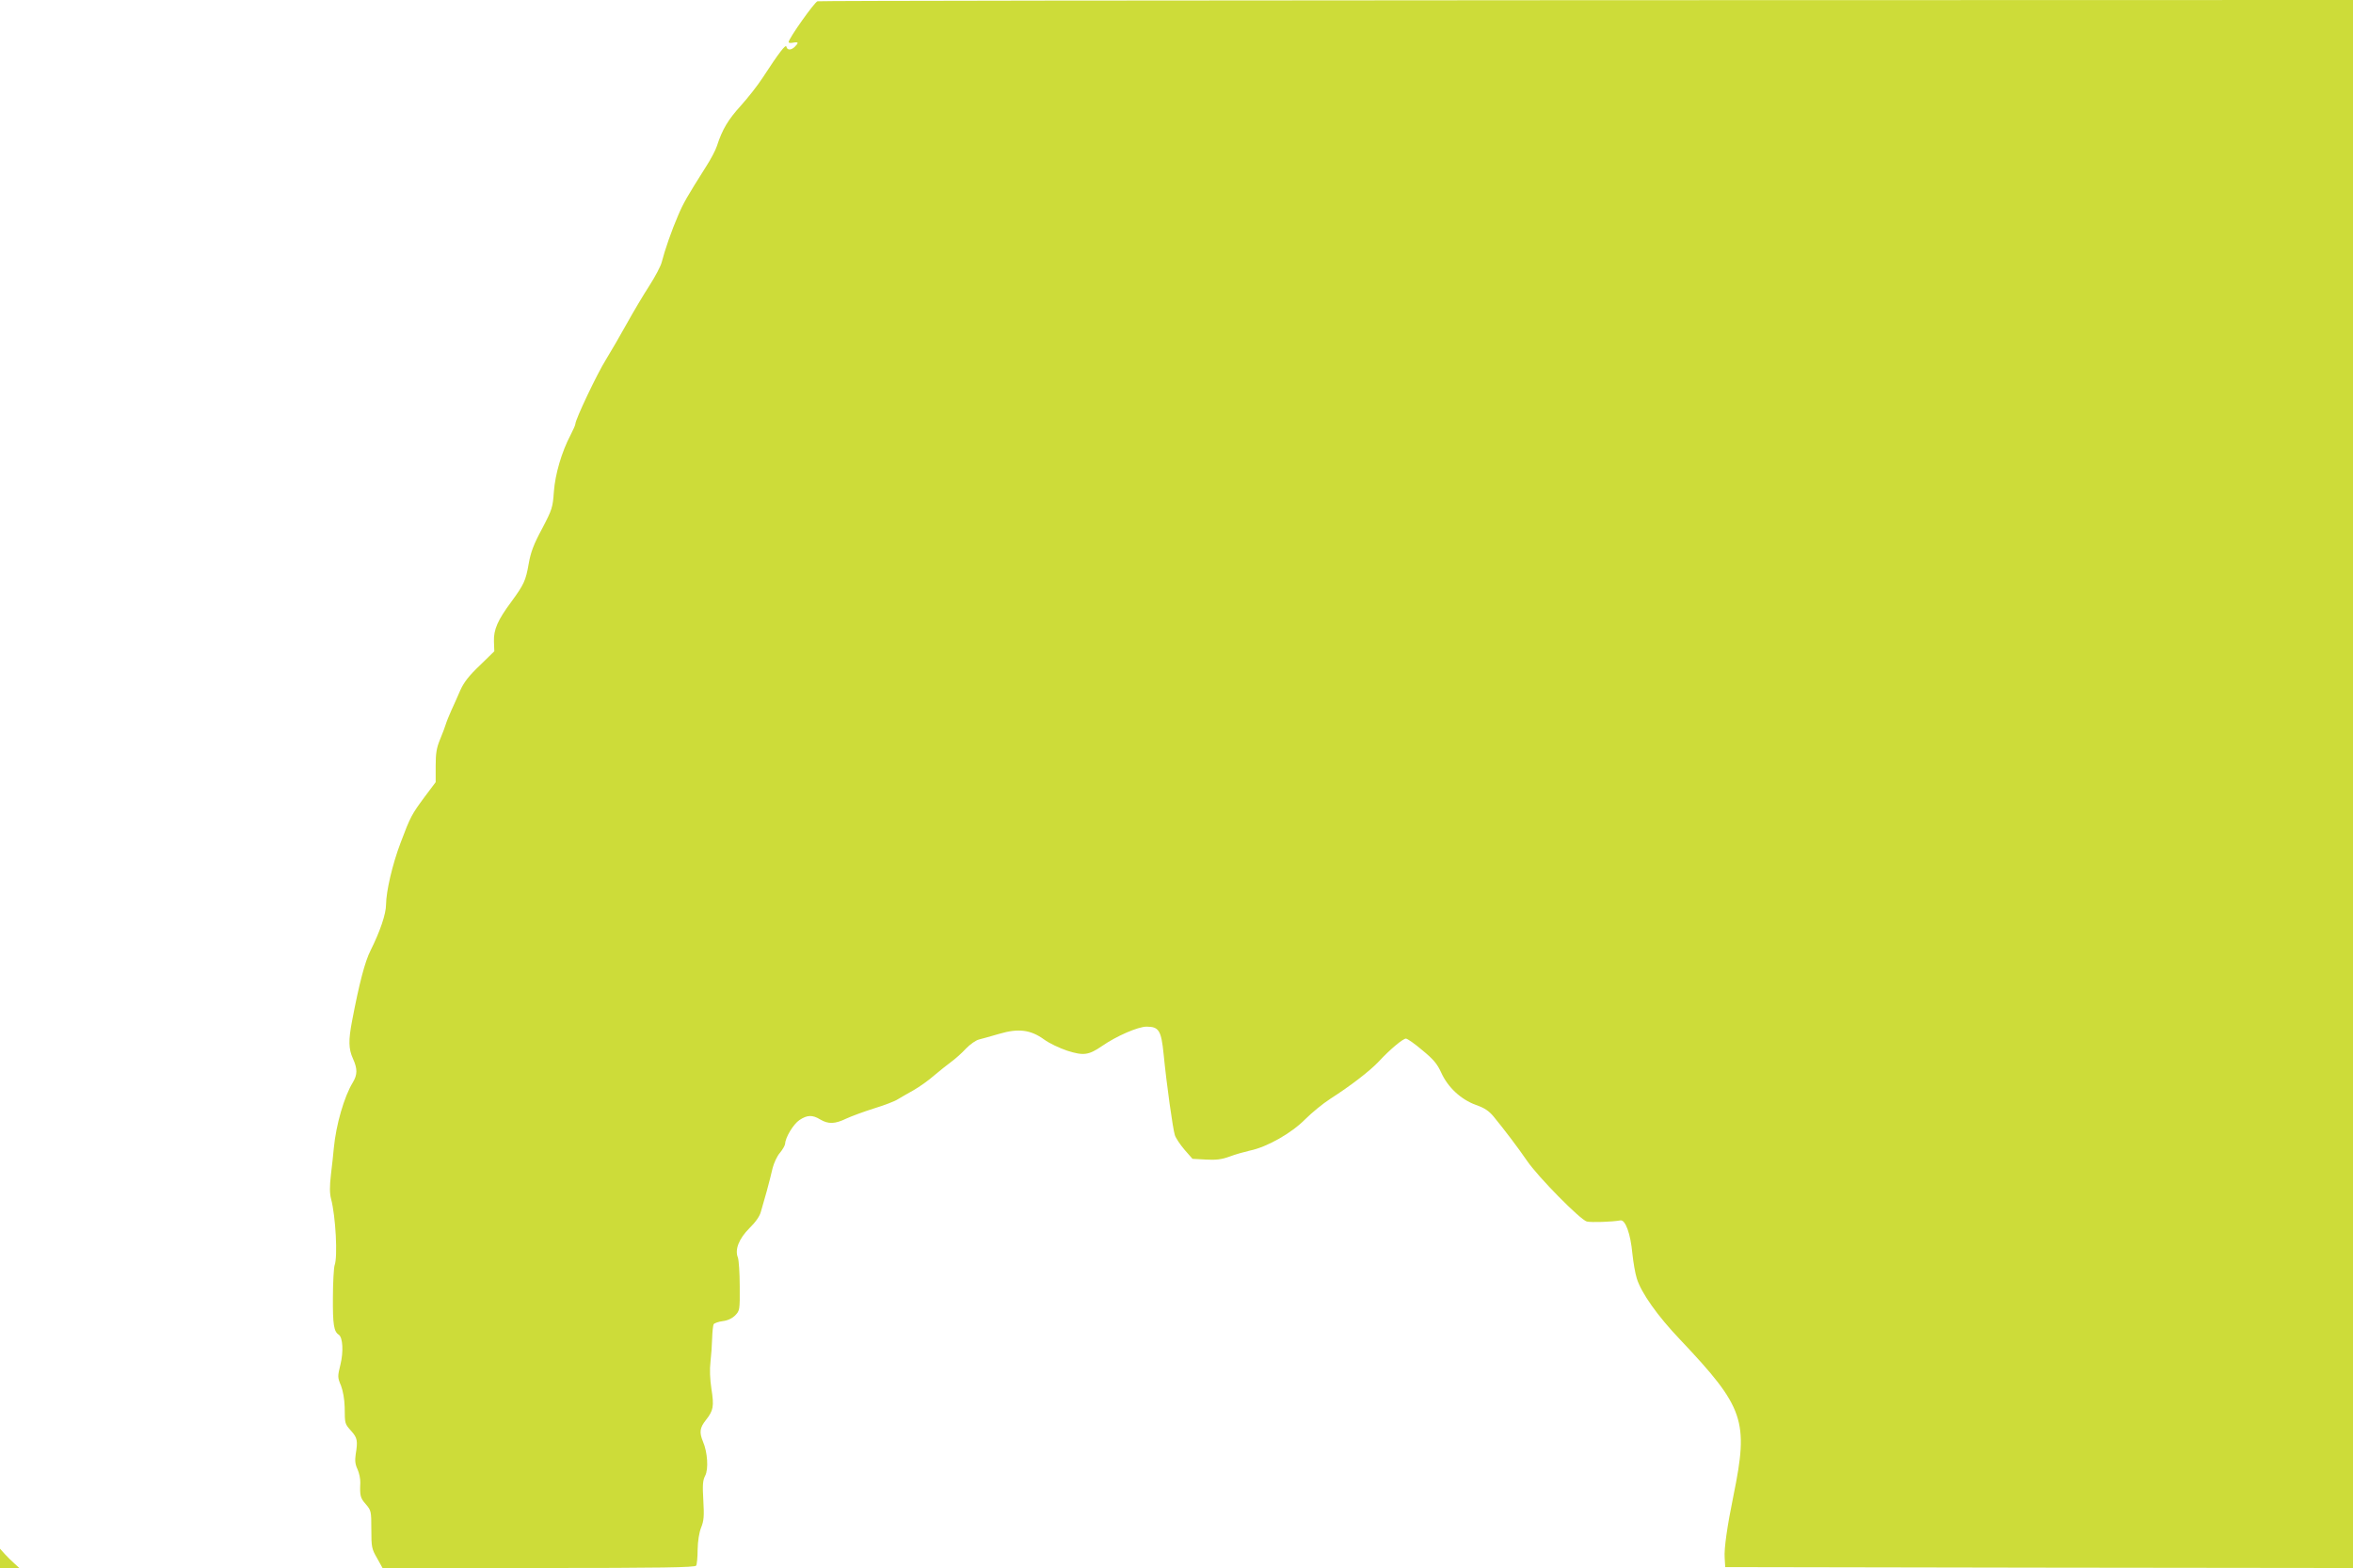 <?xml version="1.0" standalone="no"?>
<!DOCTYPE svg PUBLIC "-//W3C//DTD SVG 20010904//EN"
 "http://www.w3.org/TR/2001/REC-SVG-20010904/DTD/svg10.dtd">
<svg version="1.0" xmlns="http://www.w3.org/2000/svg"
 width="1280pt" height="853pt" viewBox="0 0 1280 853"
 preserveAspectRatio="xMidYMid meet">
<g transform="translate(0,853) scale(0.1,-0.1)"
fill="#cddc39" stroke="none">
<path d="M4447 8523 c-16 -4 -157 -203 -157 -222 0 -5 11 -6 25 -3 29 5 31 0
9 -22 -20 -20 -42 -20 -46 0 -3 16 -40 -32 -128 -167 -27 -42 -82 -112 -121
-155 -68 -75 -100 -128 -129 -218 -7 -22 -33 -72 -59 -112 -103 -163 -124
-199 -153 -268 -34 -78 -72 -188 -88 -251 -5 -22 -36 -80 -68 -130 -32 -49
-87 -142 -122 -205 -35 -63 -86 -151 -113 -195 -48 -76 -167 -327 -167 -351 0
-6 -12 -33 -26 -60 -49 -93 -84 -214 -91 -309 -6 -85 -9 -96 -64 -201 -46 -85
-62 -128 -73 -191 -16 -92 -26 -113 -94 -206 -75 -101 -97 -152 -95 -216 l2
-54 -79 -77 c-59 -56 -86 -91 -106 -135 -14 -33 -36 -82 -49 -110 -12 -27 -26
-61 -30 -75 -4 -14 -18 -51 -31 -82 -19 -46 -24 -75 -24 -145 l0 -88 -60 -80
c-71 -96 -78 -109 -131 -250 -45 -119 -78 -262 -79 -336 0 -50 -32 -145 -84
-249 -31 -61 -62 -180 -101 -385 -20 -105 -19 -151 5 -204 25 -55 25 -87 -1
-130 -47 -77 -91 -230 -103 -356 -3 -33 -10 -99 -16 -147 -7 -63 -7 -100 1
-130 25 -95 37 -316 19 -362 -4 -13 -9 -92 -9 -175 -1 -146 5 -185 32 -202 22
-15 26 -93 9 -162 -16 -65 -16 -70 3 -115 11 -29 19 -74 20 -117 1 -93 0 -89
36 -130 33 -37 36 -53 24 -126 -5 -35 -3 -55 10 -82 9 -20 16 -53 15 -74 -3
-70 0 -82 30 -116 29 -34 30 -38 30 -137 0 -96 2 -106 31 -156 l30 -54 849 0
c668 0 850 3 857 13 4 6 8 46 8 87 1 47 8 92 19 120 15 37 17 62 12 148 -5 84
-3 109 10 134 19 36 13 128 -12 186 -21 51 -17 75 16 117 41 52 45 74 30 170
-8 53 -10 106 -5 147 4 34 8 92 9 128 1 36 5 70 8 76 4 6 26 14 49 17 27 3 52
15 68 31 25 26 26 29 25 159 0 72 -5 143 -10 156 -18 43 6 103 63 160 33 32
56 65 62 89 6 20 20 71 32 112 11 41 26 98 32 126 7 27 24 65 40 83 15 18 27
40 28 49 1 34 45 107 78 129 42 28 71 29 113 3 44 -26 80 -25 142 5 28 13 96
38 150 55 55 17 114 39 130 50 17 10 56 33 87 50 31 18 81 53 110 79 30 25 72
59 94 75 22 16 58 48 80 72 22 23 54 45 70 49 17 4 66 18 111 31 105 31 171
22 244 -31 27 -20 84 -47 126 -61 89 -28 116 -24 188 25 79 55 197 106 243
106 67 0 80 -20 93 -150 16 -163 50 -406 61 -440 5 -16 29 -52 53 -80 l43 -49
72 -4 c55 -3 85 0 129 16 31 12 82 26 112 33 93 19 226 95 300 170 36 36 97
86 136 111 112 72 215 151 265 204 60 65 131 124 147 124 8 0 48 -28 89 -63
61 -50 81 -74 103 -122 36 -80 107 -146 189 -176 47 -16 71 -33 96 -63 63 -77
134 -171 182 -241 60 -88 290 -321 325 -330 24 -6 139 -2 182 6 28 6 56 -73
66 -181 5 -47 15 -107 24 -135 24 -78 112 -203 237 -334 348 -368 372 -439
289 -846 -34 -166 -52 -290 -48 -340 l3 -50 1708 -3 1707 -2 0 4265 0 4265
-4167 -1 c-2293 -1 -4176 -3 -4186 -6z"/>
<path d="M0 52 l0 -52 53 0 52 0 -25 23 c-14 12 -37 35 -53 52 l-27 30 0 -53z"/>
</g>
</svg>
